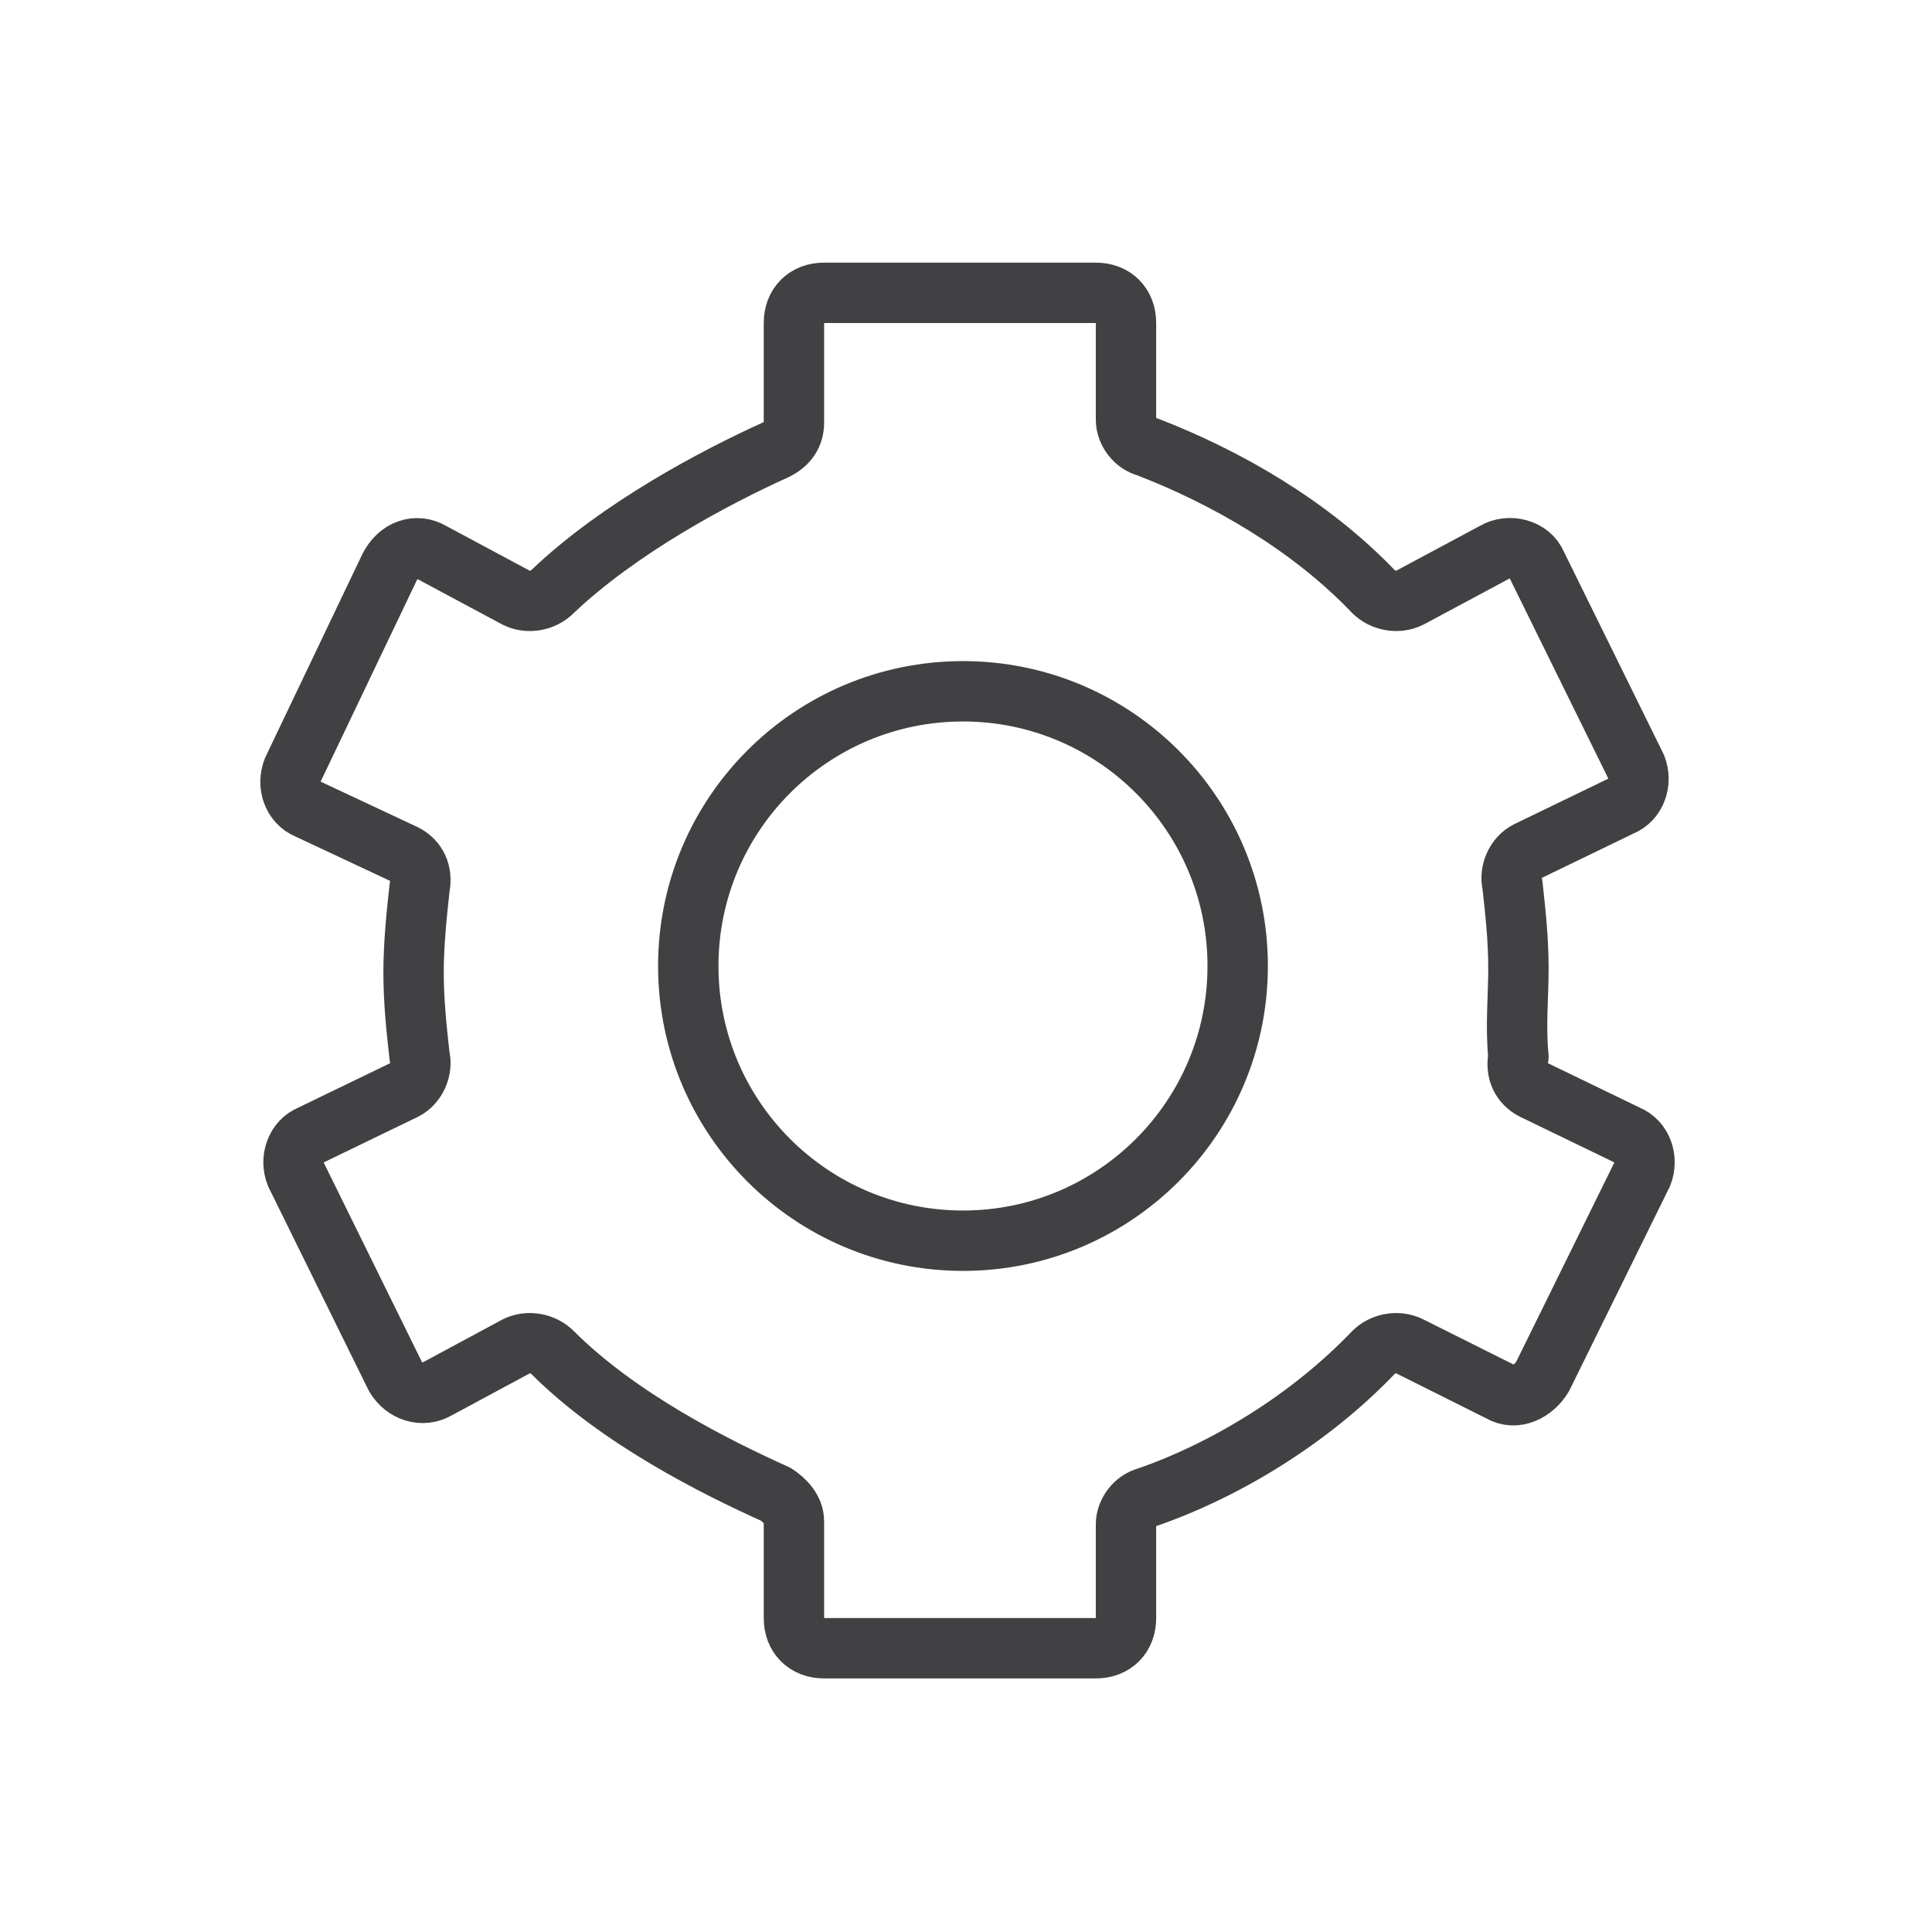<svg width="64" height="64" viewBox="0 0 64 64" fill="none" xmlns="http://www.w3.org/2000/svg">
<path d="M50.3 32.1C50.3 31.1 50.2 30.2 50.1 29.3C50 28.9 50.2 28.4 50.6 28.2L53.7 26.7C54.2 26.5 54.4 25.9 54.2 25.4L50.9 18.7C50.7 18.2 50 18 49.5 18.3L46.7 19.8C46.3 20 45.8 19.9 45.5 19.6C43.4 17.4 40.6 15.8 38 14.8C37.6 14.7 37.3 14.3 37.3 13.9V10.7C37.3 10.1 36.9 9.7 36.3 9.7H27.3C26.7 9.7 26.3 10.1 26.3 10.7V14C26.3 14.4 26.1 14.7 25.7 14.9C23.7 15.8 20.5 17.5 18.3 19.6C18 19.9 17.5 20 17.1 19.8L14.3 18.3C13.8 18 13.2 18.2 12.9 18.8L9.7 25.5C9.5 26 9.7 26.6 10.2 26.8L13.4 28.3C13.8 28.5 14 28.9 13.9 29.4C13.8 30.3 13.7 31.3 13.7 32.2C13.7 33.2 13.8 34.1 13.9 35C14 35.4 13.8 35.9 13.4 36.1L10.3 37.6C9.8 37.8 9.6 38.4 9.8 38.9L13.1 45.6C13.4 46.1 14 46.3 14.5 46L17.1 44.6C17.5 44.4 18 44.5 18.3 44.8C20.5 47 23.7 48.6 25.7 49.5C26 49.7 26.3 50 26.3 50.4V53.6C26.3 54.2 26.7 54.6 27.3 54.6H36.3C36.9 54.6 37.3 54.2 37.3 53.6V50.5C37.3 50.1 37.6 49.7 38 49.6C40.6 48.7 43.4 47 45.5 44.8C45.8 44.5 46.3 44.4 46.7 44.6L49.7 46.1C50.2 46.4 50.8 46.1 51.1 45.6L54.4 38.9C54.6 38.4 54.4 37.8 53.9 37.6L50.8 36.1C50.4 35.9 50.2 35.5 50.3 35C50.2 34 50.3 33 50.3 32.1Z" stroke="#414042" stroke-width="2" stroke-miterlimit="10" stroke-linecap="round" stroke-linejoin="round"/>
<path d="M31.9 41.1C36.926 41.1 41 37.026 41 32C41 26.974 36.926 22.9 31.9 22.9C26.874 22.9 22.8 26.974 22.8 32C22.8 37.026 26.874 41.1 31.9 41.1Z" stroke="#414042" stroke-width="2" stroke-miterlimit="10" stroke-linecap="round" stroke-linejoin="round"/>
</svg>
